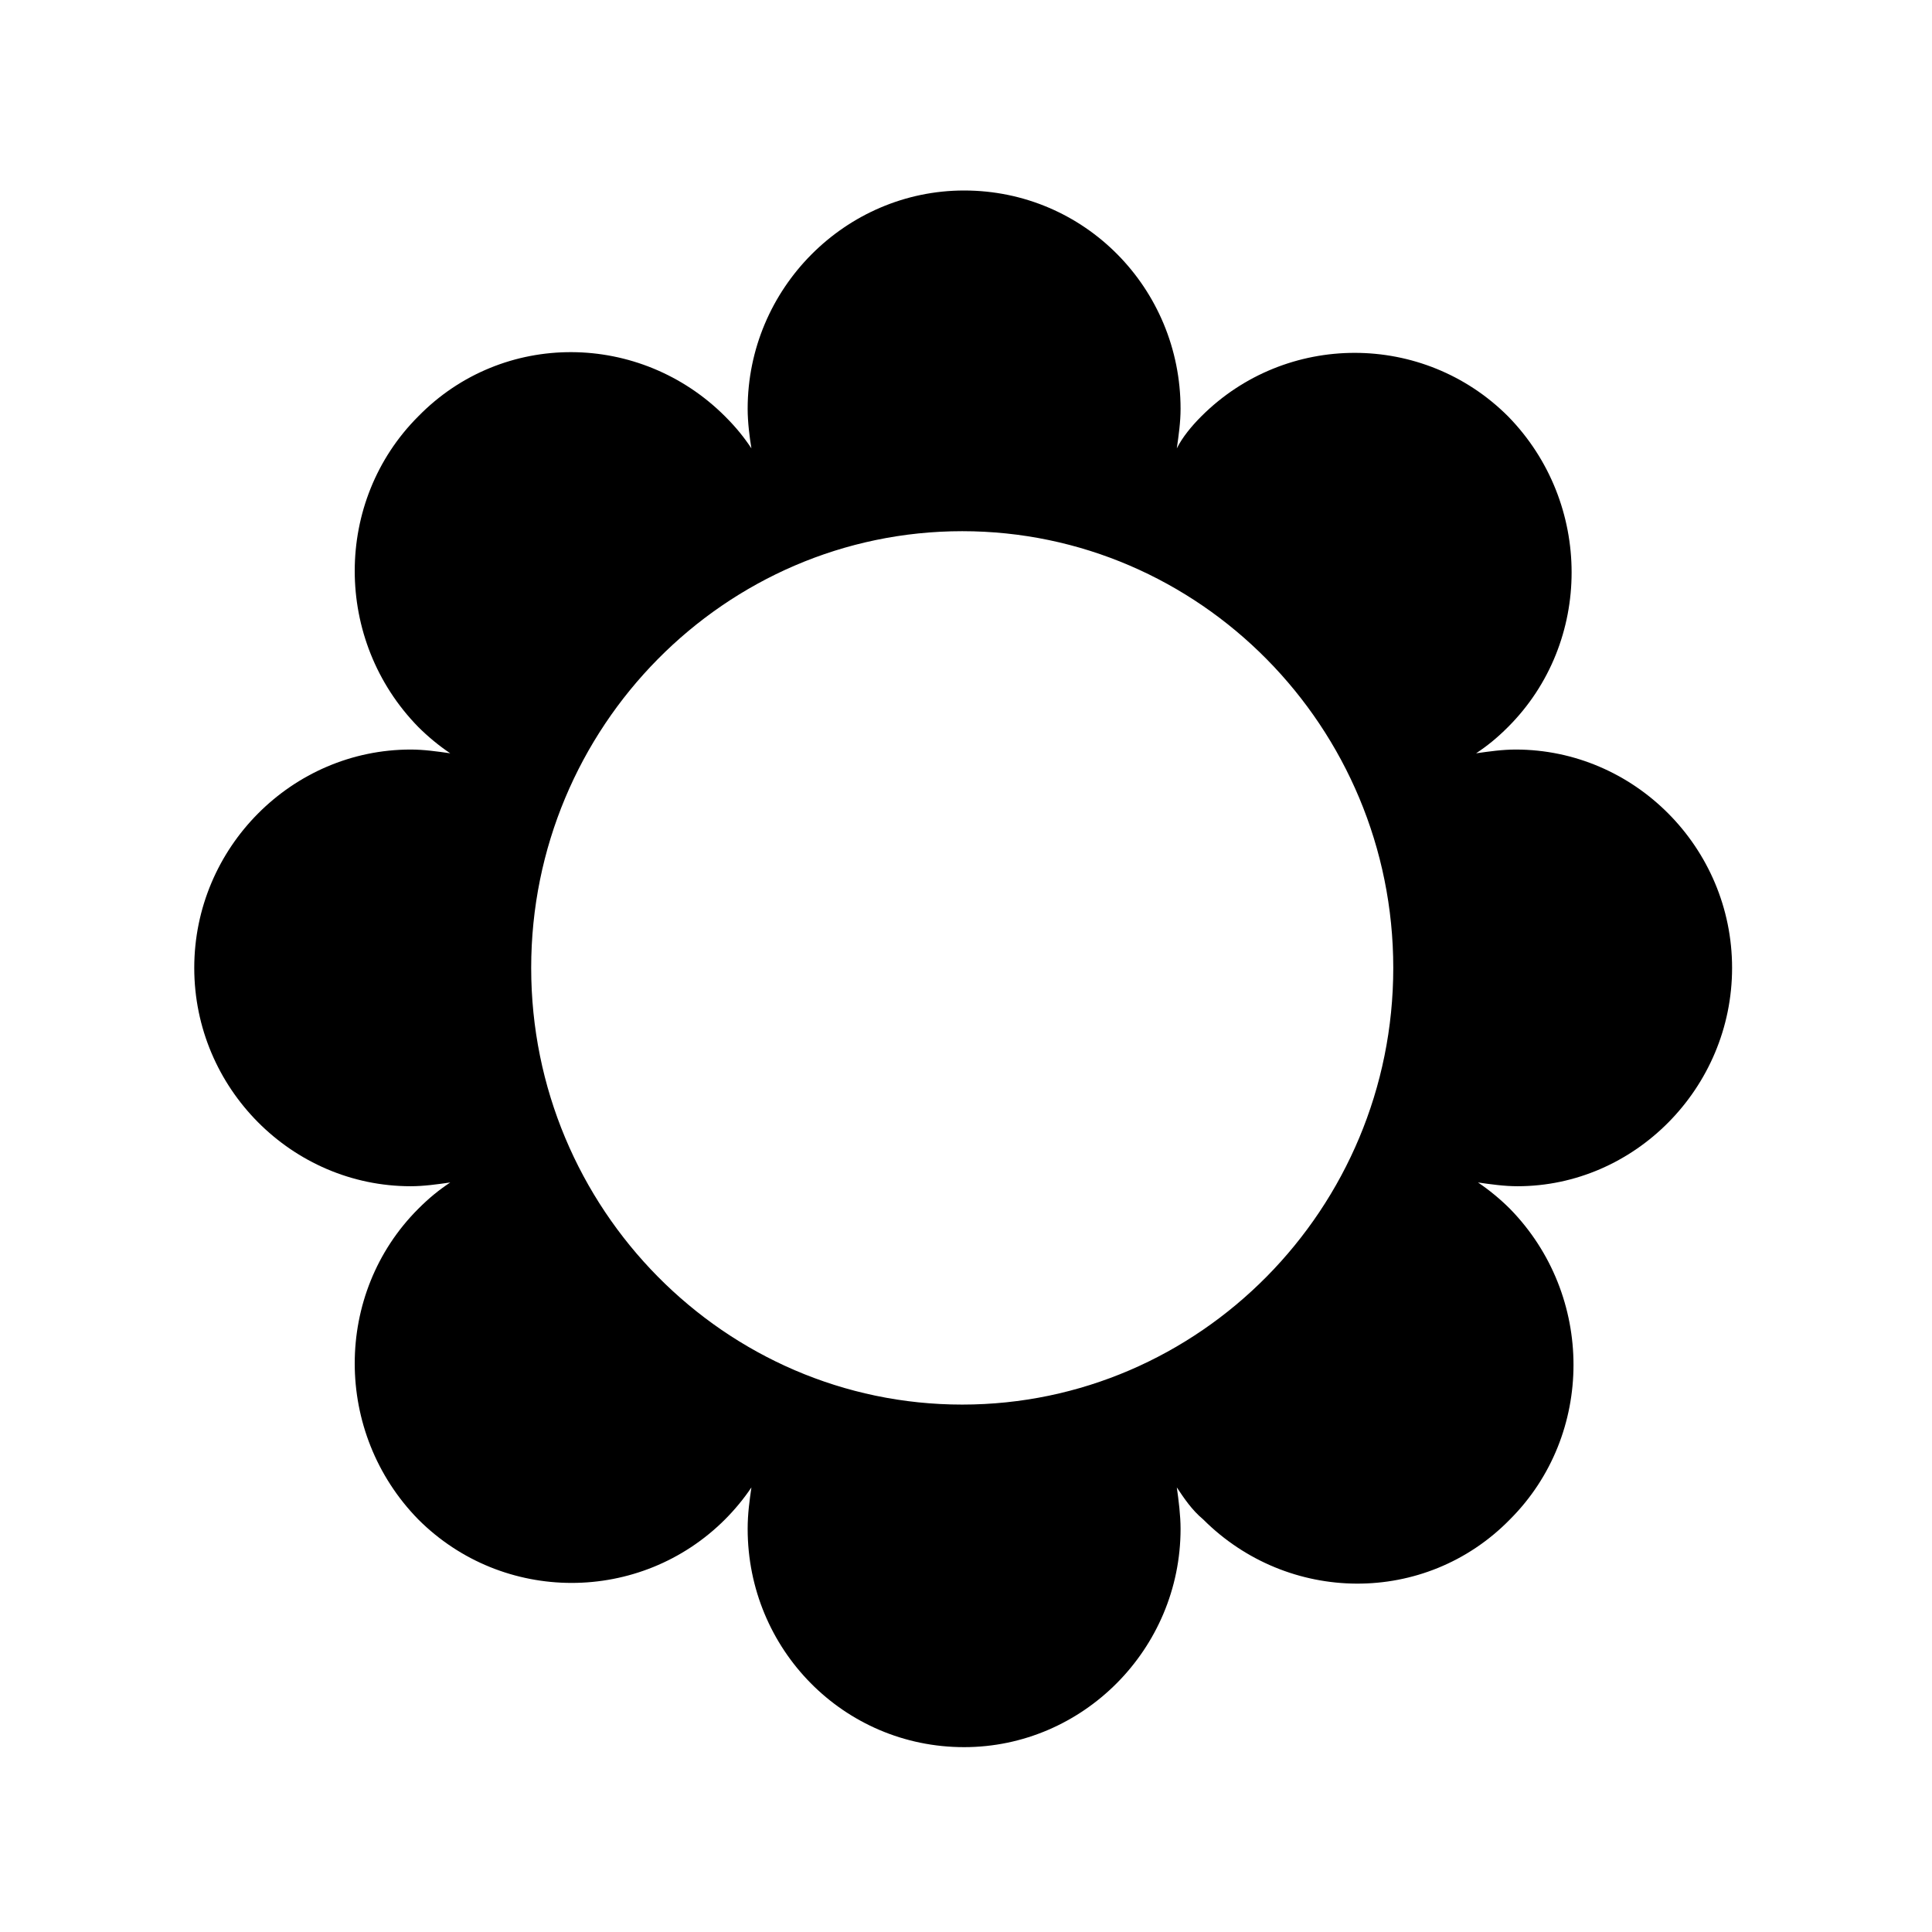 <?xml version="1.0" encoding="UTF-8"?>
<!-- Uploaded to: ICON Repo, www.svgrepo.com, Generator: ICON Repo Mixer Tools -->
<svg fill="#000000" width="800px" height="800px" version="1.1" viewBox="144 144 512 512" xmlns="http://www.w3.org/2000/svg">
 <path d="m603.02 400.5c0-31.926-25.938-57.863-57.363-57.863-3.492 0-6.984 0.5-10.477 0.996 2.992-1.996 5.488-3.992 8.48-6.984 22.445-22.445 22.445-59.359 0-82.305-22.445-22.445-58.859-22.445-81.309 0-2.492 2.492-4.988 5.488-6.484 8.48 0.5-3.492 0.996-6.984 0.996-10.477 0-31.926-25.441-57.863-57.363-57.863-31.426 0-57.363 25.938-57.363 57.863 0 3.492 0.5 7.481 0.996 10.477-1.996-2.992-3.992-5.488-6.984-8.48-22.445-22.445-58.859-22.945-81.309 0-22.445 22.445-22.445 59.359 0 82.305 2.492 2.492 5.488 4.988 8.48 6.984-3.492-0.5-6.984-0.996-10.477-0.996-31.426 0-57.363 25.938-57.363 57.863 0 31.926 25.938 57.863 57.363 57.863 3.492 0 6.984-0.5 10.477-0.996-2.992 1.996-5.488 3.992-8.48 6.984-22.445 22.445-22.445 59.359 0 82.305 22.445 22.445 58.859 22.445 81.309 0 2.492-2.492 4.988-5.488 6.984-8.48-0.5 3.492-0.996 6.984-0.996 10.973 0 31.926 25.441 57.863 57.363 57.863 31.426 0 57.363-25.938 57.363-57.863 0-3.492-0.5-7.481-0.996-10.973 1.996 2.992 3.992 5.984 6.984 8.48 22.445 22.445 58.859 22.945 81.309 0 22.445-22.445 22.445-59.359 0-82.305-2.492-2.492-5.488-4.988-8.48-6.984 3.492 0.5 6.984 0.996 10.477 0.996 30.922 0 56.863-25.938 56.863-57.863zm-204.02 115.73c-62.852 0-114.23-51.879-114.23-115.73s51.379-115.73 114.23-115.73 114.23 51.879 114.23 115.73c0 63.852-51.379 115.73-114.23 115.73z"/>
</svg>